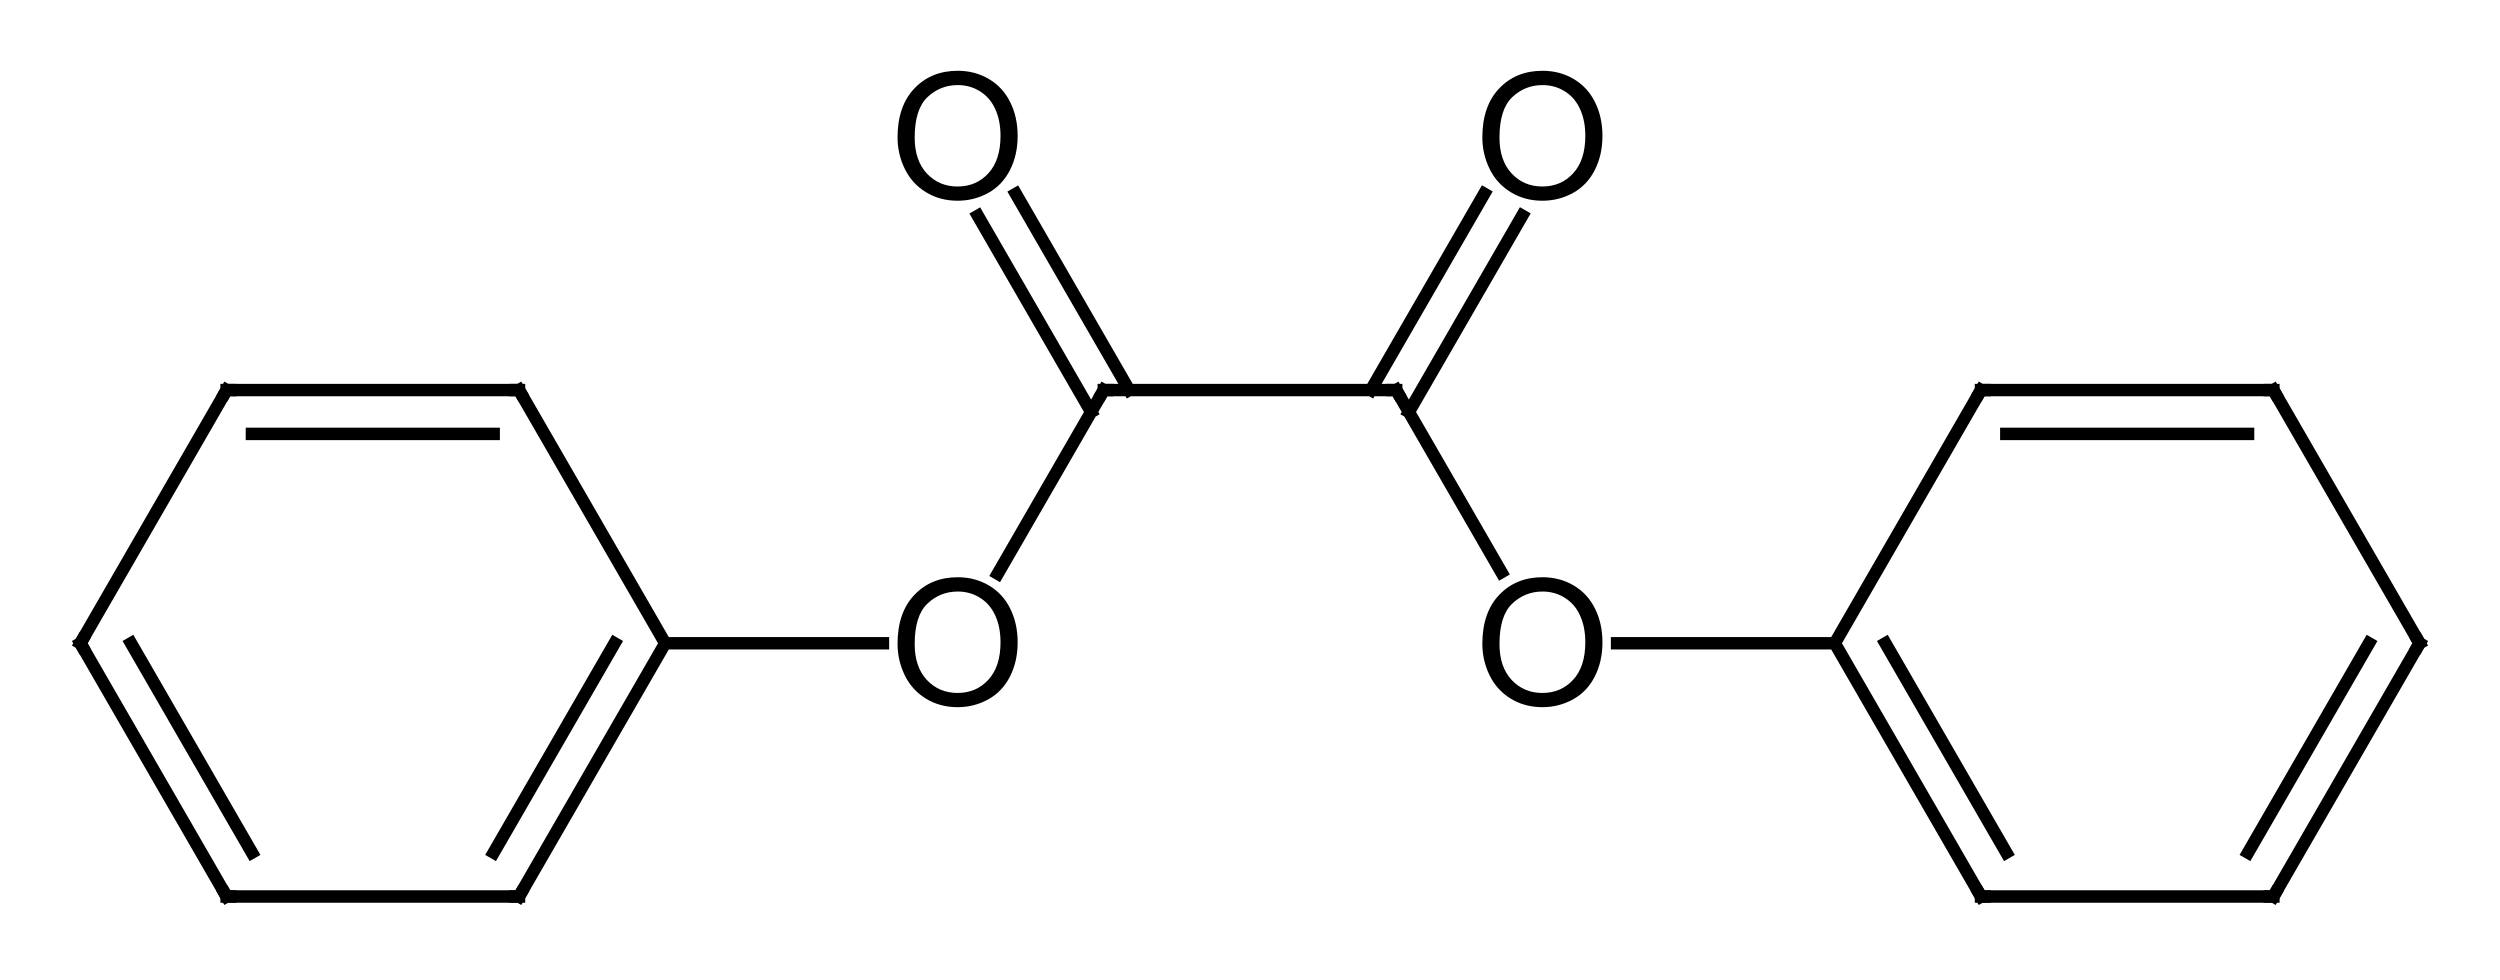 <svg xmlns="http://www.w3.org/2000/svg" width="342" height="134" style="fill-opacity:1;color-rendering:auto;color-interpolation:auto;stroke:#000;text-rendering:auto;stroke-linecap:square;stroke-miterlimit:10;stroke-opacity:1;shape-rendering:auto;fill:#000;stroke-dasharray:none;font-weight:400;stroke-width:1;font-family:&quot;Dialog&quot;;font-style:normal;stroke-linejoin:miter;font-size:12;stroke-dashoffset:0;image-rendering:auto"><path d="m11 88 20 34.641M17.928 88l16.536 28.641M31 122.641h40M71 122.641 91 88M67.536 116.641 84.072 88M91 88 71 53.359M71 53.359H31M67.536 59.359H34.464M31 53.359 11 88M91 88h29.785M136.494 78.484 151 53.36M151 53.359h40M191 53.359l14.387 24.919M221.215 88H251M192.732 56.359l15.505-26.854M187.536 53.359l15.504-26.854M154.464 53.359 138.97 26.522M149.268 56.359l-15.494-26.837M251 88l20 34.641M257.928 88l16.536 28.641M271 122.641h40M311 122.641 331 88M307.536 116.641 324.072 88M331 88l-20-34.641M311 53.359h-40M307.536 59.359h-33.072M271 53.359 251 88" style="color-interpolation:linearRGB;fill:none;stroke-width:1.7;stroke-linecap:butt;color-rendering:optimizeQuality;image-rendering:optimizeQuality;text-rendering:geometricPrecision"/><path d="M11.25 88.433 11 88l.25-.433M30.75 122.208l.25.433h.5M70.5 122.641h.5l.25-.433M70.5 53.359h.5l.25.433M30.75 53.792l.25-.433h.5" style="color-interpolation:linearRGB;fill:none;stroke-width:1.7;stroke-linecap:butt;stroke-miterlimit:12;color-rendering:optimizeQuality;image-rendering:optimizeQuality;text-rendering:geometricPrecision"/><path d="M122.785 88.082q0-4.277 2.297-6.691 2.297-2.426 5.93-2.426 2.379 0 4.289 1.137 1.91 1.136 2.906 3.175 1.008 2.028 1.008 4.606 0 2.613-1.055 4.676-1.055 2.062-2.988 3.128-1.934 1.055-4.172 1.055-2.426 0-4.336-1.172-1.91-1.172-2.894-3.199-.985-2.027-.985-4.289zm2.344.035q0 3.106 1.664 4.899 1.676 1.78 4.195 1.78 2.567 0 4.219-1.804 1.664-1.805 1.664-5.12 0-2.099-.715-3.657-.703-1.57-2.074-2.426-1.36-.867-3.059-.867-2.414 0-4.16 1.664-1.734 1.652-1.734 5.531z" style="font-size:24px;font-family:Arial;color-interpolation:linearRGB;stroke:none;stroke-width:1.7;stroke-linecap:butt;stroke-miterlimit:12;color-rendering:optimizeQuality;image-rendering:optimizeQuality;text-rendering:geometricPrecision"/><path d="M151.5 53.359h-.5l-.25.433M191.25 53.792l-.25-.433h-.5" style="color-interpolation:linearRGB;fill:none;stroke-width:1.7;stroke-linecap:butt;stroke-miterlimit:12;color-rendering:optimizeQuality;image-rendering:optimizeQuality;text-rendering:geometricPrecision"/><path d="M202.785 88.082q0-4.277 2.297-6.691 2.297-2.426 5.93-2.426 2.379 0 4.289 1.137 1.91 1.136 2.906 3.175 1.008 2.028 1.008 4.606 0 2.613-1.055 4.676-1.055 2.062-2.988 3.128-1.934 1.055-4.172 1.055-2.426 0-4.336-1.172-1.91-1.172-2.894-3.199-.985-2.027-.985-4.289zm2.344.035q0 3.106 1.664 4.899 1.676 1.78 4.195 1.78 2.567 0 4.219-1.804 1.664-1.805 1.664-5.12 0-2.099-.715-3.657-.703-1.57-2.074-2.426-1.36-.867-3.059-.867-2.414 0-4.16 1.664-1.734 1.652-1.734 5.531zM202.785 18.8q0-4.277 2.297-6.691 2.297-2.426 5.93-2.426 2.379 0 4.289 1.137 1.91 1.136 2.906 3.175 1.008 2.028 1.008 4.606 0 2.613-1.055 4.676-1.055 2.062-2.988 3.128-1.934 1.055-4.172 1.055-2.426 0-4.336-1.172-1.91-1.172-2.894-3.199-.985-2.027-.985-4.289zm2.344.035q0 3.106 1.664 4.899 1.676 1.78 4.195 1.78 2.567 0 4.219-1.804 1.664-1.805 1.664-5.12 0-2.099-.715-3.657-.703-1.57-2.074-2.426-1.36-.867-3.059-.867-2.414 0-4.16 1.664-1.734 1.652-1.734 5.531zM122.785 18.8q0-4.277 2.297-6.691 2.297-2.426 5.93-2.426 2.379 0 4.289 1.137 1.91 1.136 2.906 3.175 1.008 2.028 1.008 4.606 0 2.613-1.055 4.676-1.055 2.062-2.988 3.128-1.934 1.055-4.172 1.055-2.426 0-4.336-1.172-1.91-1.172-2.894-3.199-.985-2.027-.985-4.289zm2.344.035q0 3.106 1.664 4.899 1.676 1.78 4.195 1.78 2.567 0 4.219-1.804 1.664-1.805 1.664-5.12 0-2.099-.715-3.657-.703-1.57-2.074-2.426-1.36-.867-3.059-.867-2.414 0-4.16 1.664-1.734 1.652-1.734 5.531z" style="font-size:24px;font-family:Arial;color-interpolation:linearRGB;stroke:none;stroke-width:1.7;stroke-linecap:butt;stroke-miterlimit:12;color-rendering:optimizeQuality;image-rendering:optimizeQuality;text-rendering:geometricPrecision"/><path d="M271.5 122.641h-.5l-.25-.433M310.5 122.641h.5l.25-.433M330.75 87.567 331 88l-.25.433M311.25 53.792l-.25-.433h-.5M270.75 53.792l.25-.433h.5" style="color-interpolation:linearRGB;fill:none;stroke-width:1.7;stroke-linecap:butt;stroke-miterlimit:12;color-rendering:optimizeQuality;image-rendering:optimizeQuality;text-rendering:geometricPrecision"/></svg>